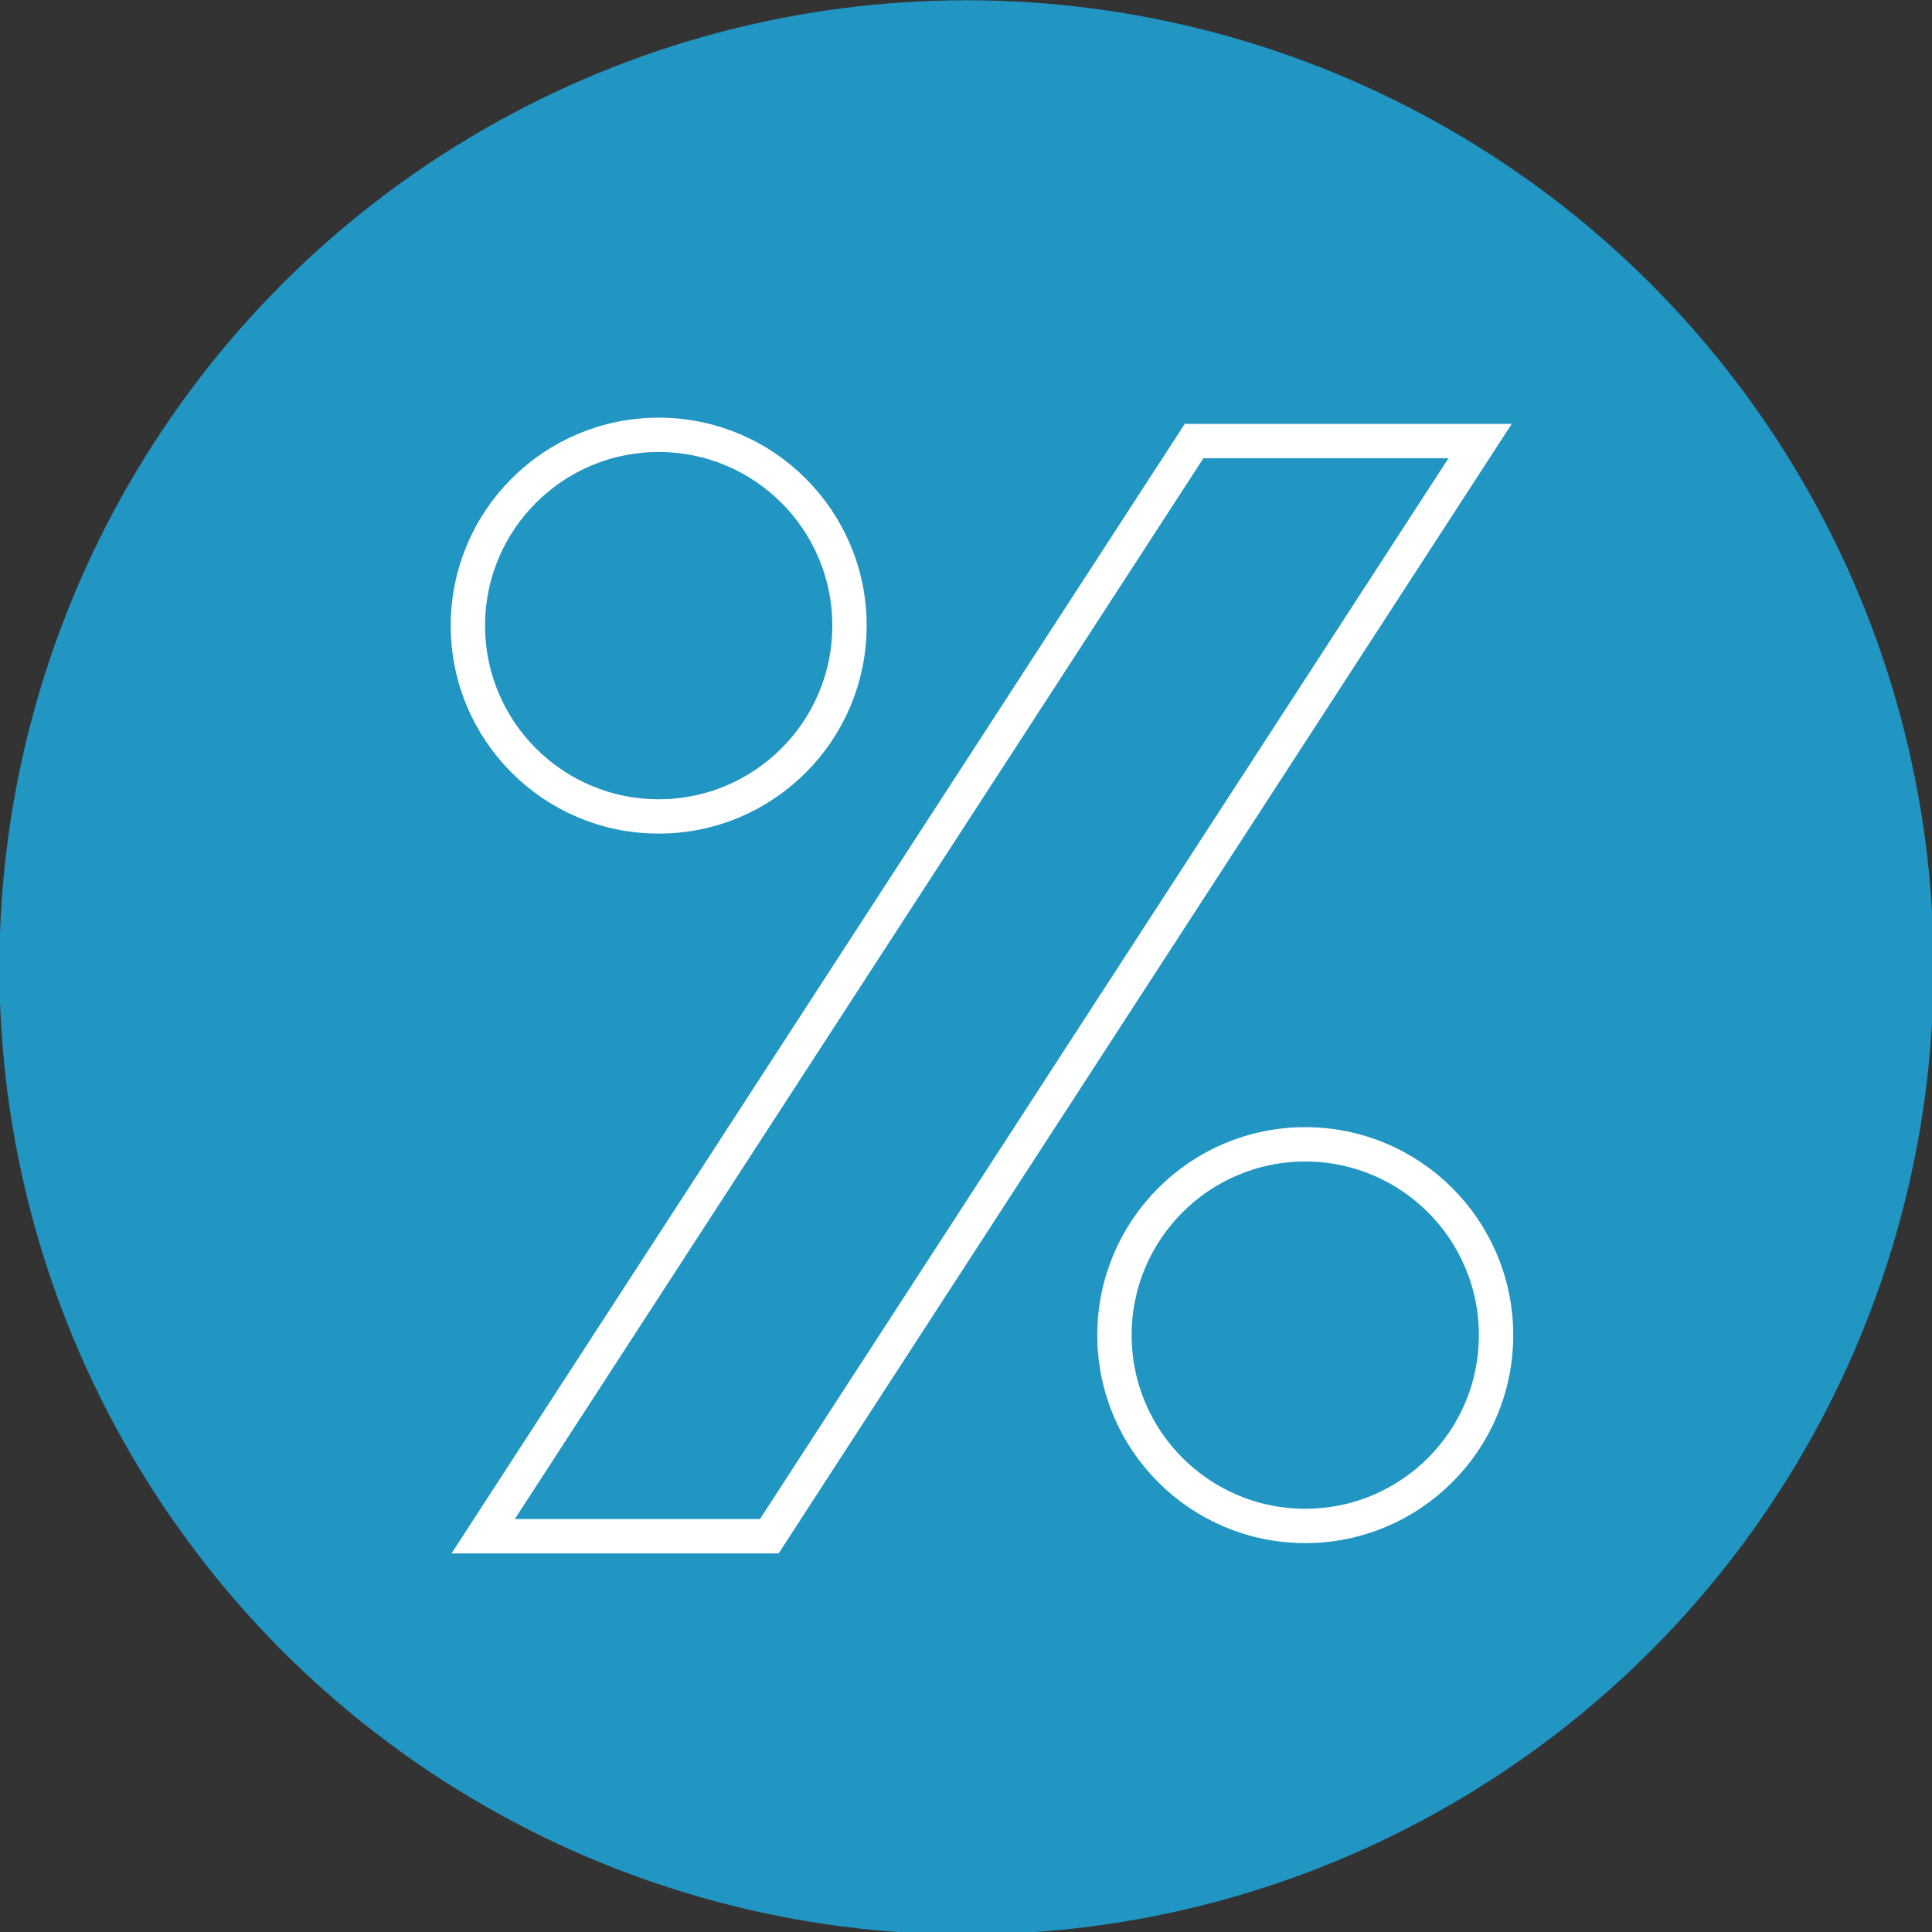 <svg id="Layer_1" data-name="Layer 1" xmlns="http://www.w3.org/2000/svg" viewBox="0 0 225 225"><rect x="0" y="0" width="225" height="225" fill="#333333" stroke="none"/><defs><style>.cls-1{fill:#2196c3;}.cls-2{fill:none;stroke:#fff;stroke-miterlimit:10;stroke-width:4px;}</style></defs><circle class="cls-1" cx="112.56" cy="112.66" r="112.63"/><circle class="cls-2" cx="76.71" cy="72.86" r="22.22"/><circle class="cls-2" cx="152.01" cy="155.49" r="22.22"/><polygon class="cls-2" points="89.59 178.91 56.27 178.91 139.06 51.37 172.37 51.37 89.59 178.91"/></svg>